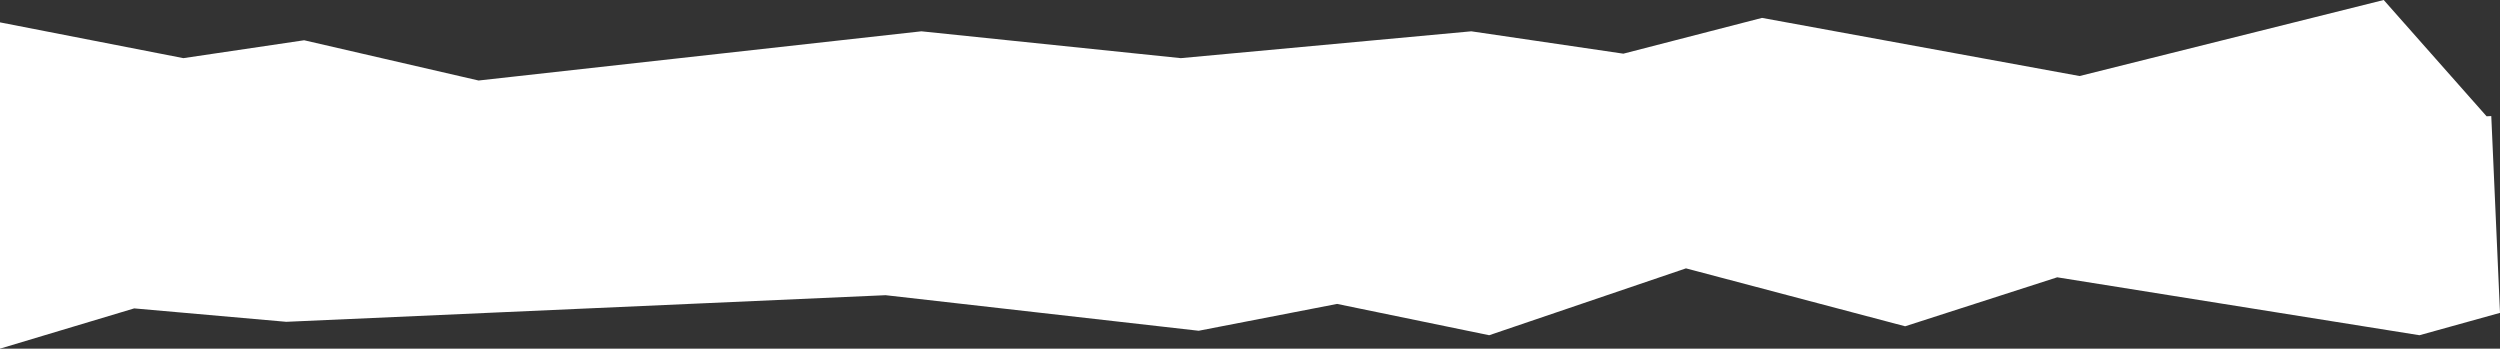 <?xml version="1.0" encoding="UTF-8" standalone="no"?>
<svg xmlns:xlink="http://www.w3.org/1999/xlink" height="77.95px" width="558.95px" xmlns="http://www.w3.org/2000/svg">
  <rect width="100%" height="100%" fill="#333333" stroke="none"/>
  <g transform="matrix(1.0, 0.0, 0.0, 1.0, -1.95, 0.0)">
    <path d="M42.95 13.0 L1.95 5.0 1.95 77.95 31.95 68.95 65.95 71.95 199.95 66.0 269.95 73.95 300.9 67.95 334.9 74.95 378.9 60.0 427.9 72.95 461.9 62.0 542.9 74.95 560.9 69.95 558.95 25.95 557.9 26.0 534.9 0.0 466.9 17.0 395.9 4.0 364.9 12.0 330.9 7.0 265.95 13.0 207.95 7.0 108.95 18.0 69.95 9.0 42.95 13.0" fill="#ffffff" fill-rule="evenodd" stroke="none"/>
  </g>
</svg>
